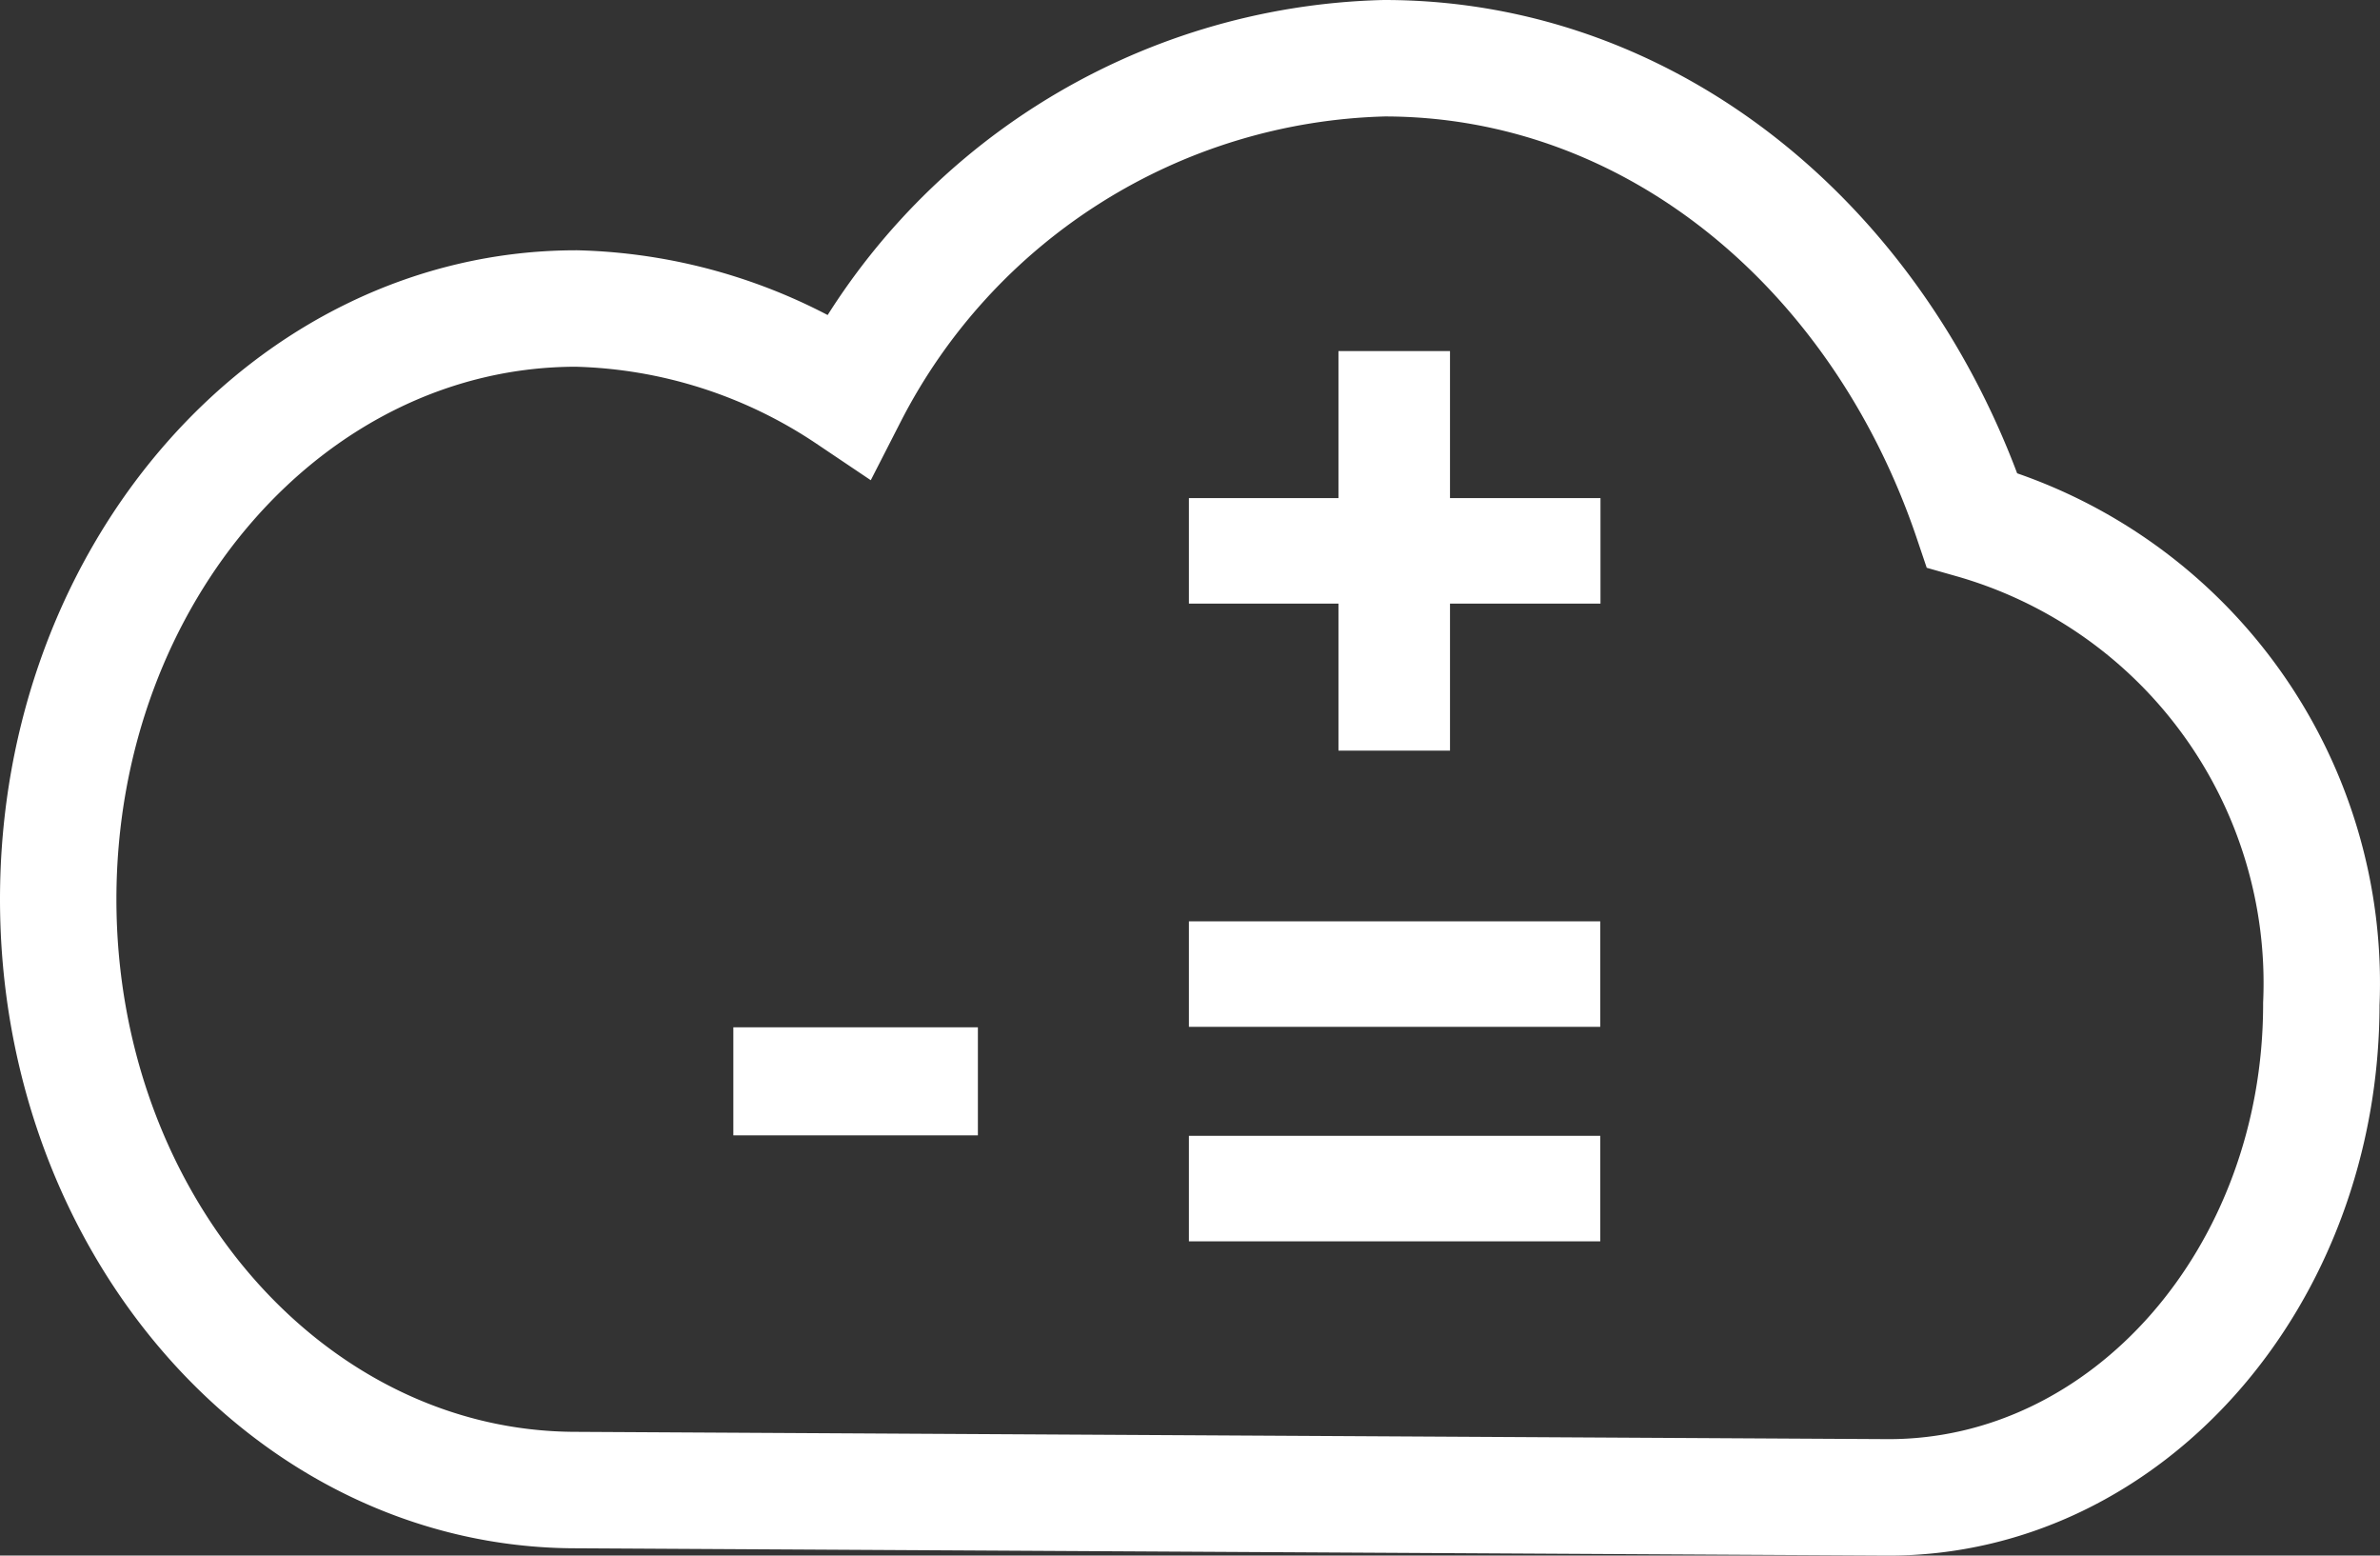<svg id="Ebene_1" data-name="Ebene 1" xmlns="http://www.w3.org/2000/svg" width="30.666" height="20.038" viewBox="0 0 30.666 20.038">
  <rect x="0" y="0" width="30.666" height="20.038" fill="#333333" stroke="none"/>
  <g id="icon-preiskalkulator-white">
    <path id="Pfad_901" data-name="Pfad 901" d="M24.335,19.288c3.079,0,5.575-2.845,5.575-6.355A6.2,6.2,0,0,0,25.41,6.7C24.233,3.213,21.31.75,17.837.75a7.977,7.977,0,0,0-6.9,4.342A6.586,6.586,0,0,0,7.426,3.974C3.739,3.974.75,7.381.75,11.584s2.989,7.61,6.676,7.61Z" style="fill: none;stroke: #fff;stroke-width: 1.5px"/>
    <path id="Pfad_902" data-name="Pfad 902" d="M20.622,7.775H18.683V9.669H17.246V7.775H15.319V6.416h1.927V4.522h1.437V6.416h1.939Z" style="fill: #fff"/>
    <path id="Pfad_903" data-name="Pfad 903" d="M9.449,13.233H12.6v1.392H9.449Z" style="fill: #fff"/>
    <path id="Pfad_904" data-name="Pfad 904" d="M15.319,11.868h5.3v1.359h-5.3Zm0,2.763h5.3V15.99h-5.3Z" style="fill: #fff"/>
  </g>
</svg>
